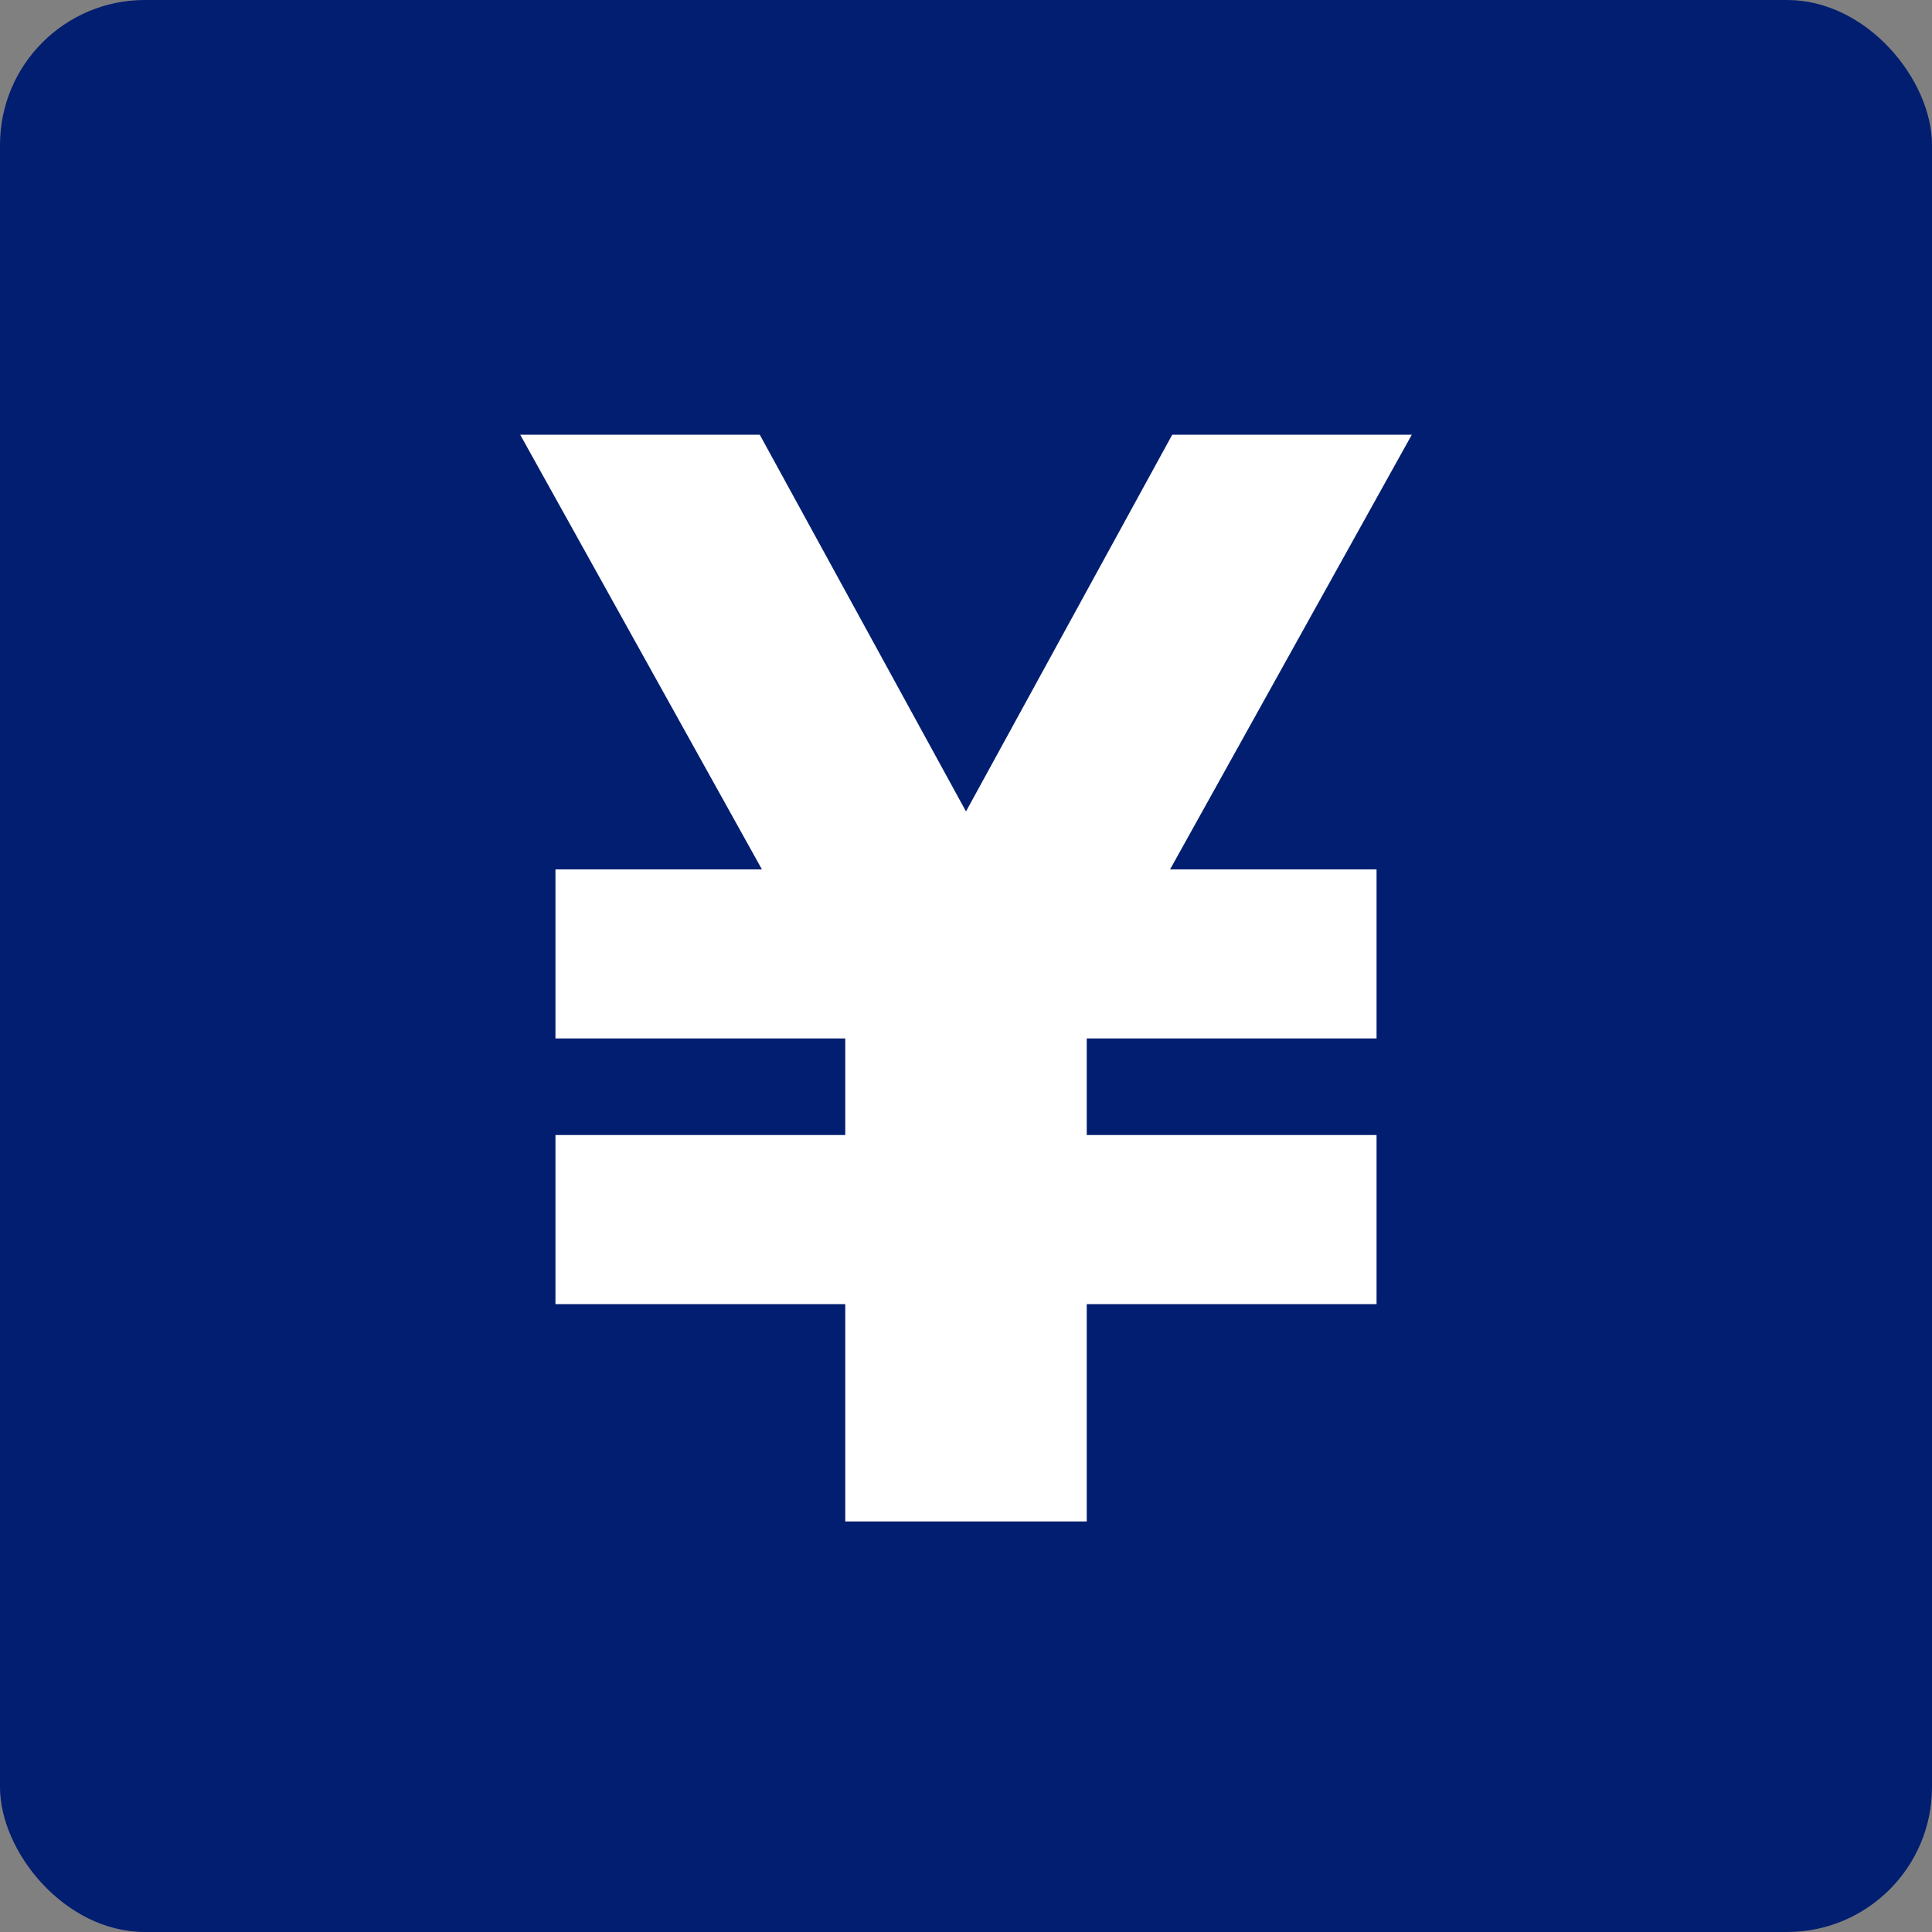 <svg xmlns="http://www.w3.org/2000/svg" viewBox="0 0 80 80" width="80" height="80"><rect x="0" y="0" width="80" height="80" fill="#808080" stroke="none"/><defs><style>.cls-1{fill:#021e70;}.cls-2{fill:#fff;}</style></defs><title>アセット 10</title><g id="レイヤー_2" data-name="レイヤー 2"><g id="text"><rect class="cls-1" width="80" height="80" rx="6" ry="6"/><polygon class="cls-2" points="58.46 18 48.54 18 40 33.6 31.46 18 21.54 18 31.55 36 23 36 23 43 35 43 35 47 23 47 23 54 35 54 35 63 35.73 63 44.27 63 45 63 45 54 57 54 57 47 45 47 45 43 57 43 57 36 48.45 36 58.46 18"/></g></g></svg>